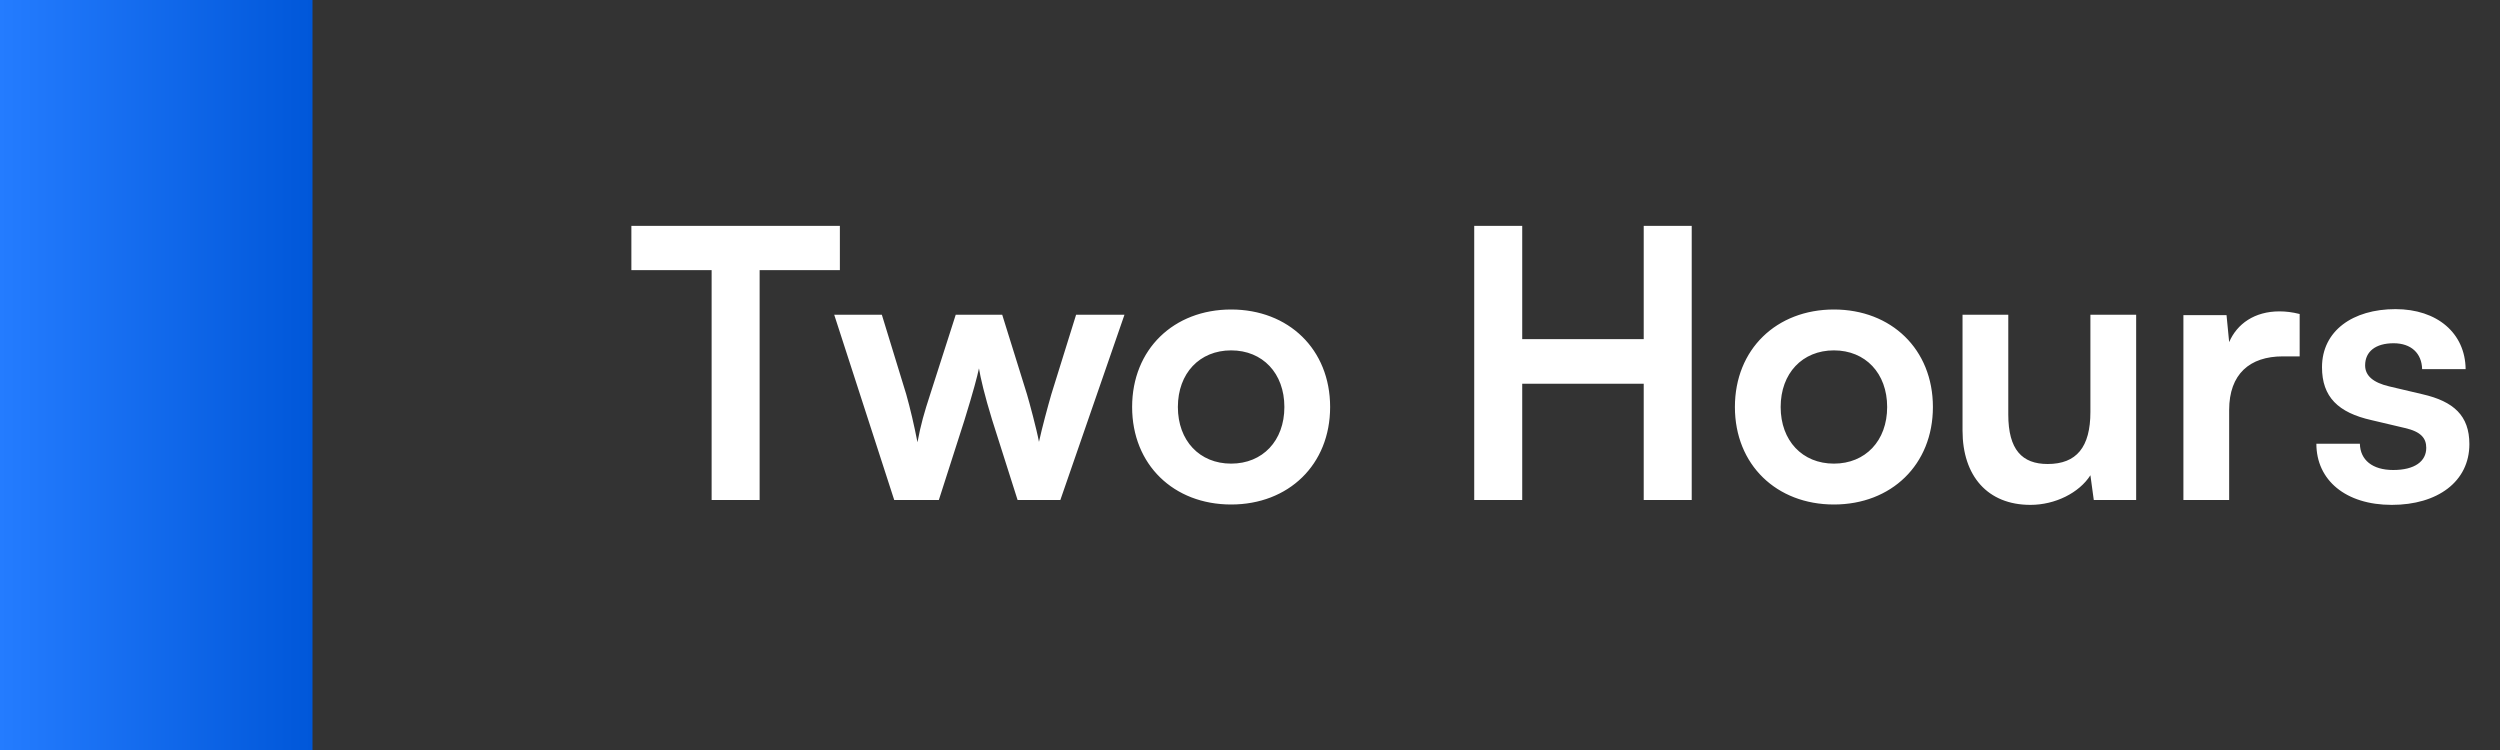 <svg width="80" height="24" viewBox="0 0 80 24" fill="none" xmlns="http://www.w3.org/2000/svg">
<rect x="0" y="0" width="80" height="24" fill="#333333" stroke="none"/>
<path d="M20.204 8.644H22.772V16H24.308V8.644H26.876V7.228H20.204V8.644ZM28.615 16H30.043L30.859 13.456C31.159 12.484 31.267 12.064 31.327 11.788C31.375 12.088 31.507 12.652 31.747 13.432L32.563 16H33.931L35.983 10.072H34.435L33.643 12.616C33.535 12.988 33.343 13.696 33.247 14.14C33.175 13.744 32.935 12.856 32.863 12.616L32.071 10.072H30.583L29.767 12.616C29.575 13.204 29.467 13.576 29.359 14.152C29.251 13.6 29.131 13.084 28.999 12.616L28.219 10.072H26.695L28.615 16ZM36.228 13.024C36.228 14.872 37.56 16.144 39.396 16.144C41.232 16.144 42.564 14.872 42.564 13.024C42.564 11.176 41.232 9.904 39.396 9.904C37.56 9.904 36.228 11.176 36.228 13.024ZM37.692 13.024C37.692 11.944 38.388 11.212 39.396 11.212C40.404 11.212 41.1 11.944 41.1 13.024C41.1 14.104 40.404 14.836 39.396 14.836C38.388 14.836 37.692 14.104 37.692 13.024ZM48.711 16V12.28H52.599V16H54.135V7.228H52.599V10.852H48.711V7.228H47.175V16H48.711ZM55.517 13.024C55.517 14.872 56.849 16.144 58.685 16.144C60.521 16.144 61.853 14.872 61.853 13.024C61.853 11.176 60.521 9.904 58.685 9.904C56.849 9.904 55.517 11.176 55.517 13.024ZM56.981 13.024C56.981 11.944 57.677 11.212 58.685 11.212C59.693 11.212 60.389 11.944 60.389 13.024C60.389 14.104 59.693 14.836 58.685 14.836C57.677 14.836 56.981 14.104 56.981 13.024ZM66.893 10.072V13.18C66.893 14.308 66.449 14.848 65.525 14.848C64.709 14.848 64.265 14.392 64.265 13.264V10.072H62.801V13.78C62.801 15.232 63.605 16.156 64.973 16.156C65.765 16.156 66.533 15.772 66.893 15.208L67.001 16H68.357V10.072H66.893ZM73.589 10.048C73.349 9.988 73.145 9.964 72.941 9.964C72.149 9.964 71.585 10.36 71.333 10.948L71.249 10.084H69.869V16H71.333V13.12C71.333 11.968 71.993 11.404 73.049 11.404H73.589V10.048ZM74.124 14.2C74.124 15.364 75.06 16.156 76.536 16.156C78 16.156 79.02 15.412 79.02 14.212C79.02 13.3 78.516 12.844 77.52 12.616L76.452 12.364C75.948 12.244 75.684 12.028 75.684 11.692C75.684 11.248 76.02 10.984 76.596 10.984C77.16 10.984 77.496 11.308 77.508 11.812H78.9C78.888 10.66 77.988 9.892 76.656 9.892C75.288 9.892 74.304 10.588 74.304 11.752C74.304 12.7 74.82 13.204 75.888 13.444L76.956 13.696C77.484 13.816 77.64 14.032 77.64 14.332C77.64 14.764 77.268 15.04 76.584 15.04C75.912 15.04 75.528 14.716 75.516 14.2H74.124Z" fill="white"/>
<rect width="10" height="24" fill="url(#paint0_linear_394_4345)"/>
<defs>
<linearGradient id="paint0_linear_394_4345" x1="10" y1="12" x2="-1.65205e-09" y2="12" gradientUnits="userSpaceOnUse">
<stop stop-color="#0057D9"/>
<stop offset="1" stop-color="#247CFF"/>
</linearGradient>
</defs>
</svg>
